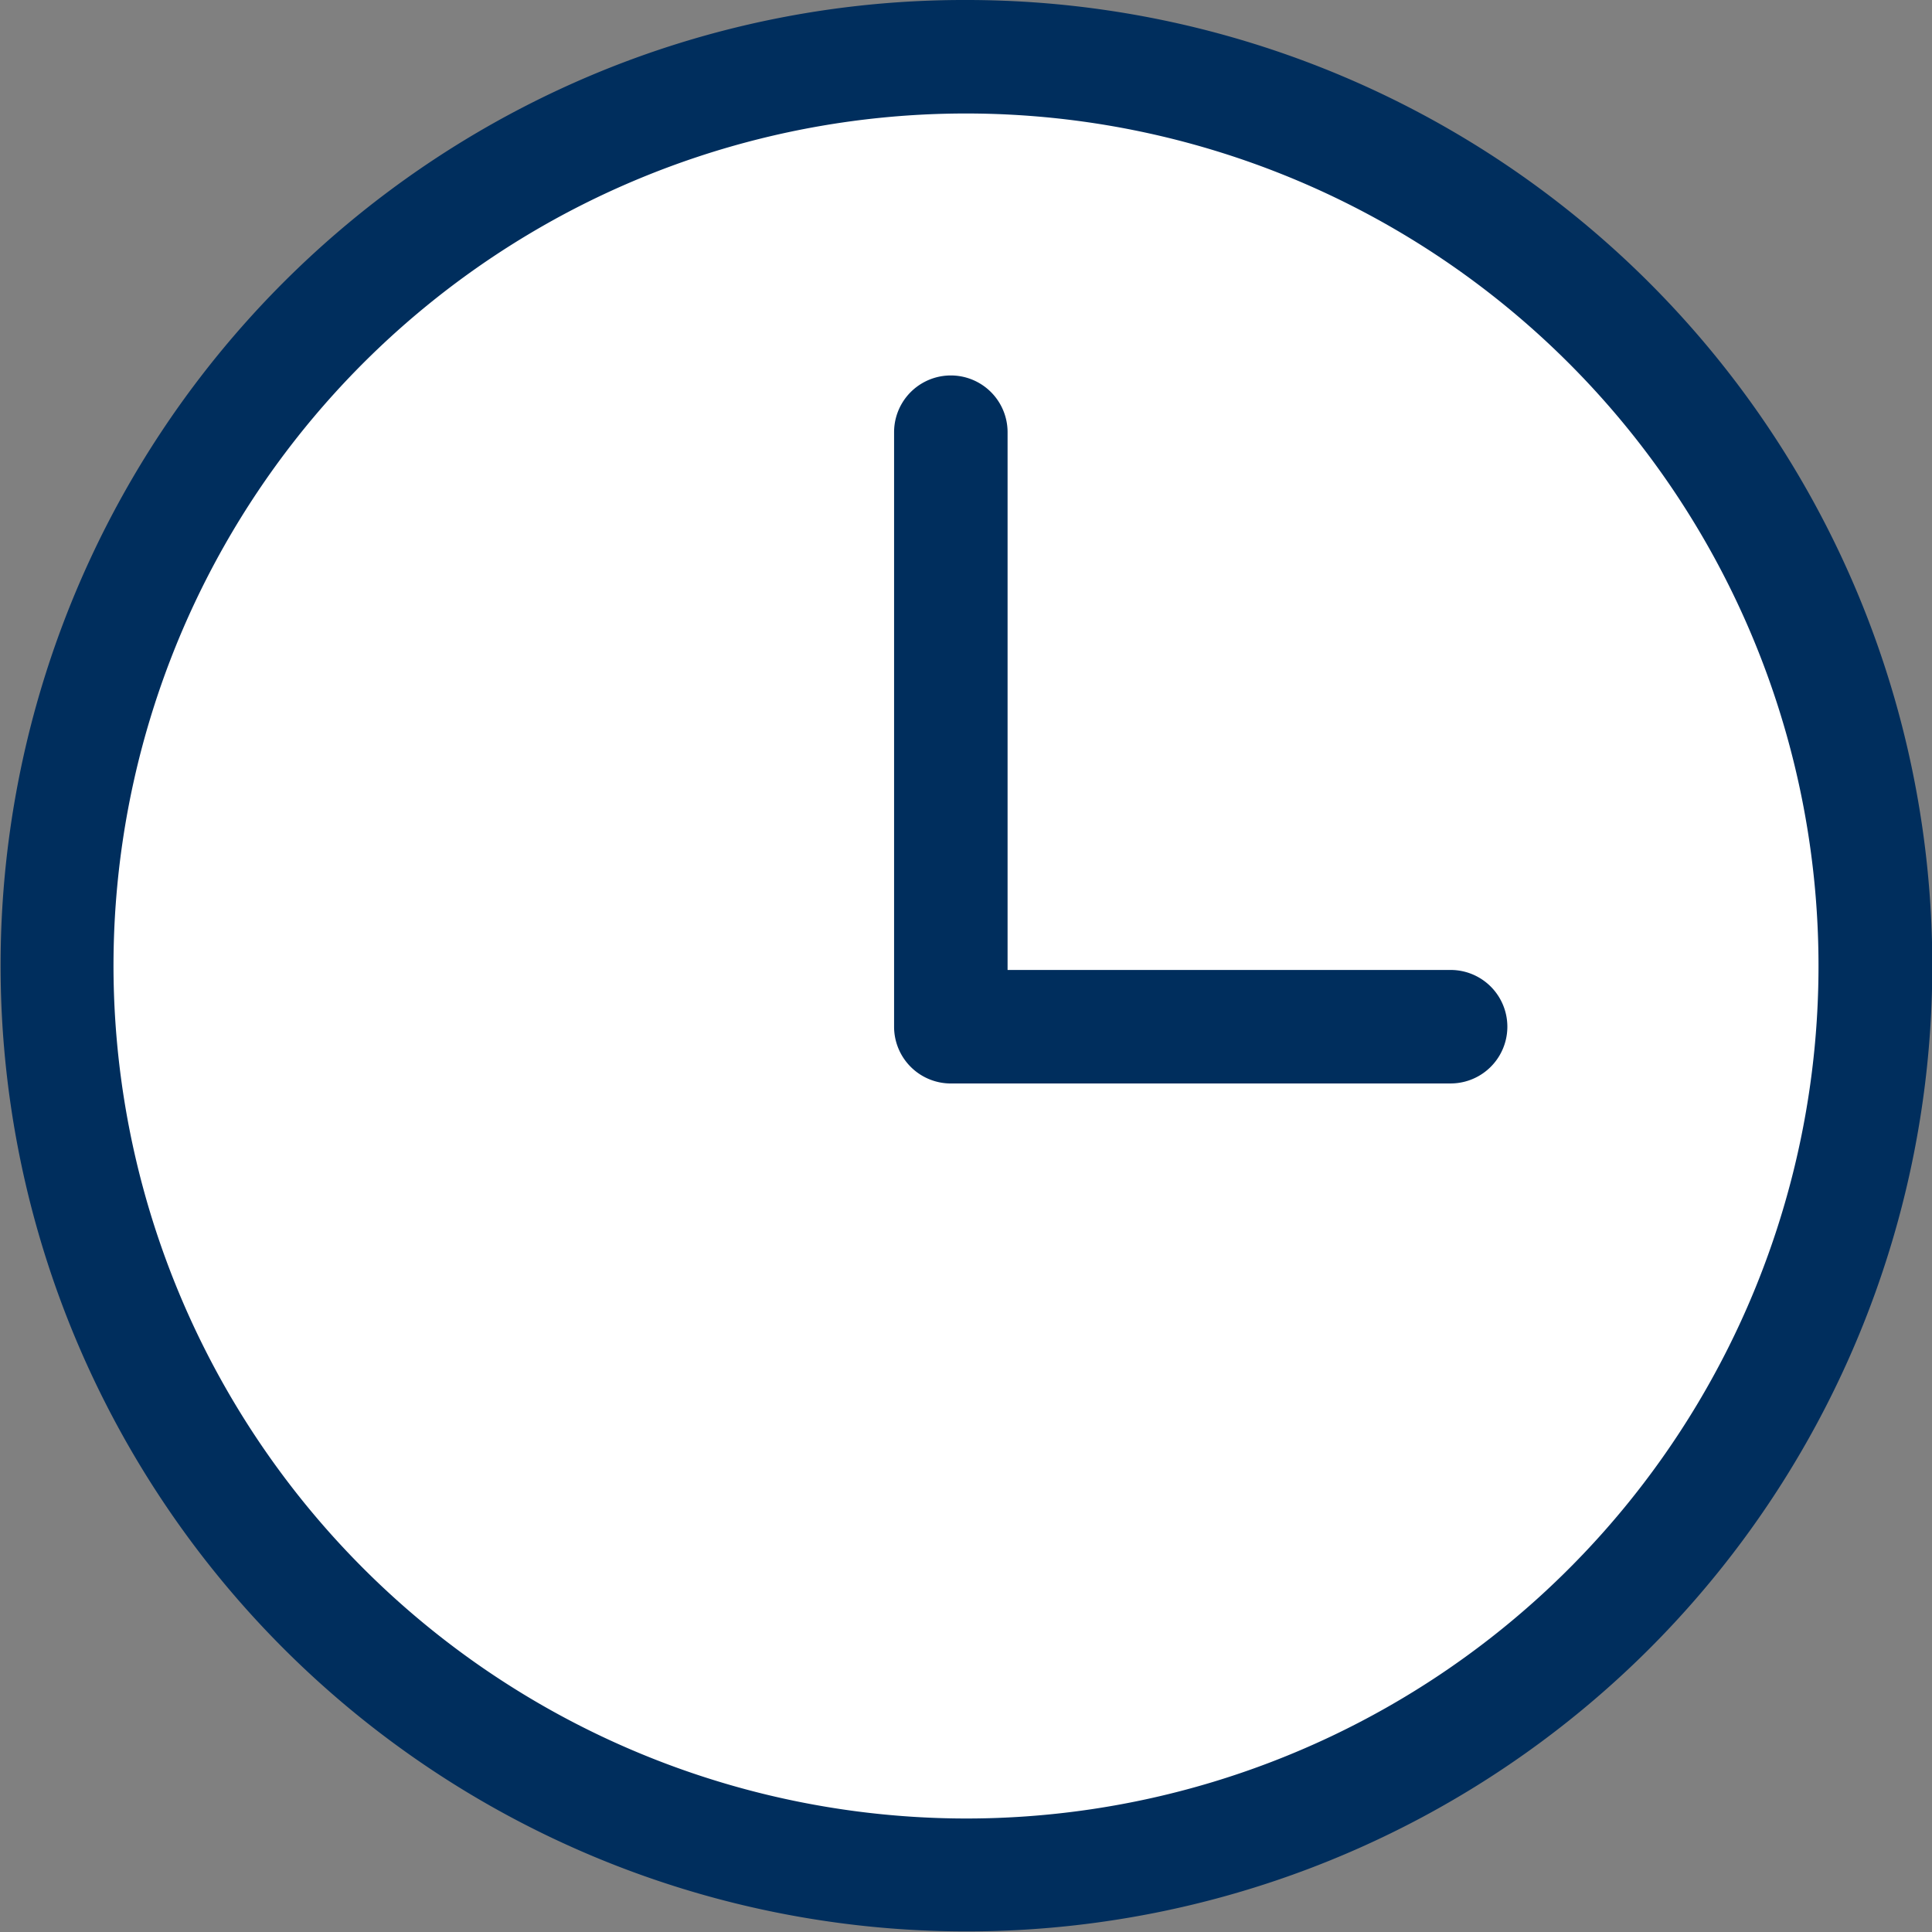 <svg xmlns="http://www.w3.org/2000/svg" width="70.816" height="70.816" viewBox="0 0 70.816 70.816"><rect x="0" y="0" width="70.816" height="70.816" fill="#808080" stroke="none"/><g transform="translate(2.08 2.08)"><path d="M33.328,0A33.328,33.328,0,1,1,0,33.328,33.328,33.328,0,0,1,33.328,0Z" transform="translate(0 0)" fill="#fff"/><path d="M33.328-2.08A35.4,35.4,0,0,1,58.365,58.365,35.408,35.408,0,1,1,19.545.7,35.188,35.188,0,0,1,33.328-2.08Zm0,66.656A31.248,31.248,0,1,0,2.08,33.328,31.283,31.283,0,0,0,33.328,64.576Z" transform="translate(0 0)" fill="#002e5d"/><path d="M963.023,3105.123v21.792h18.319" transform="translate(-930.251 -3091.361)" fill="#fff"/><path d="M981.342,3128.995H963.023a2.08,2.08,0,0,1-2.08-2.08v-21.792a2.08,2.08,0,1,1,4.16,0v19.711h16.239a2.08,2.08,0,0,1,0,4.16Z" transform="translate(-930.251 -3091.361)" fill="#002e5d"/></g></svg>